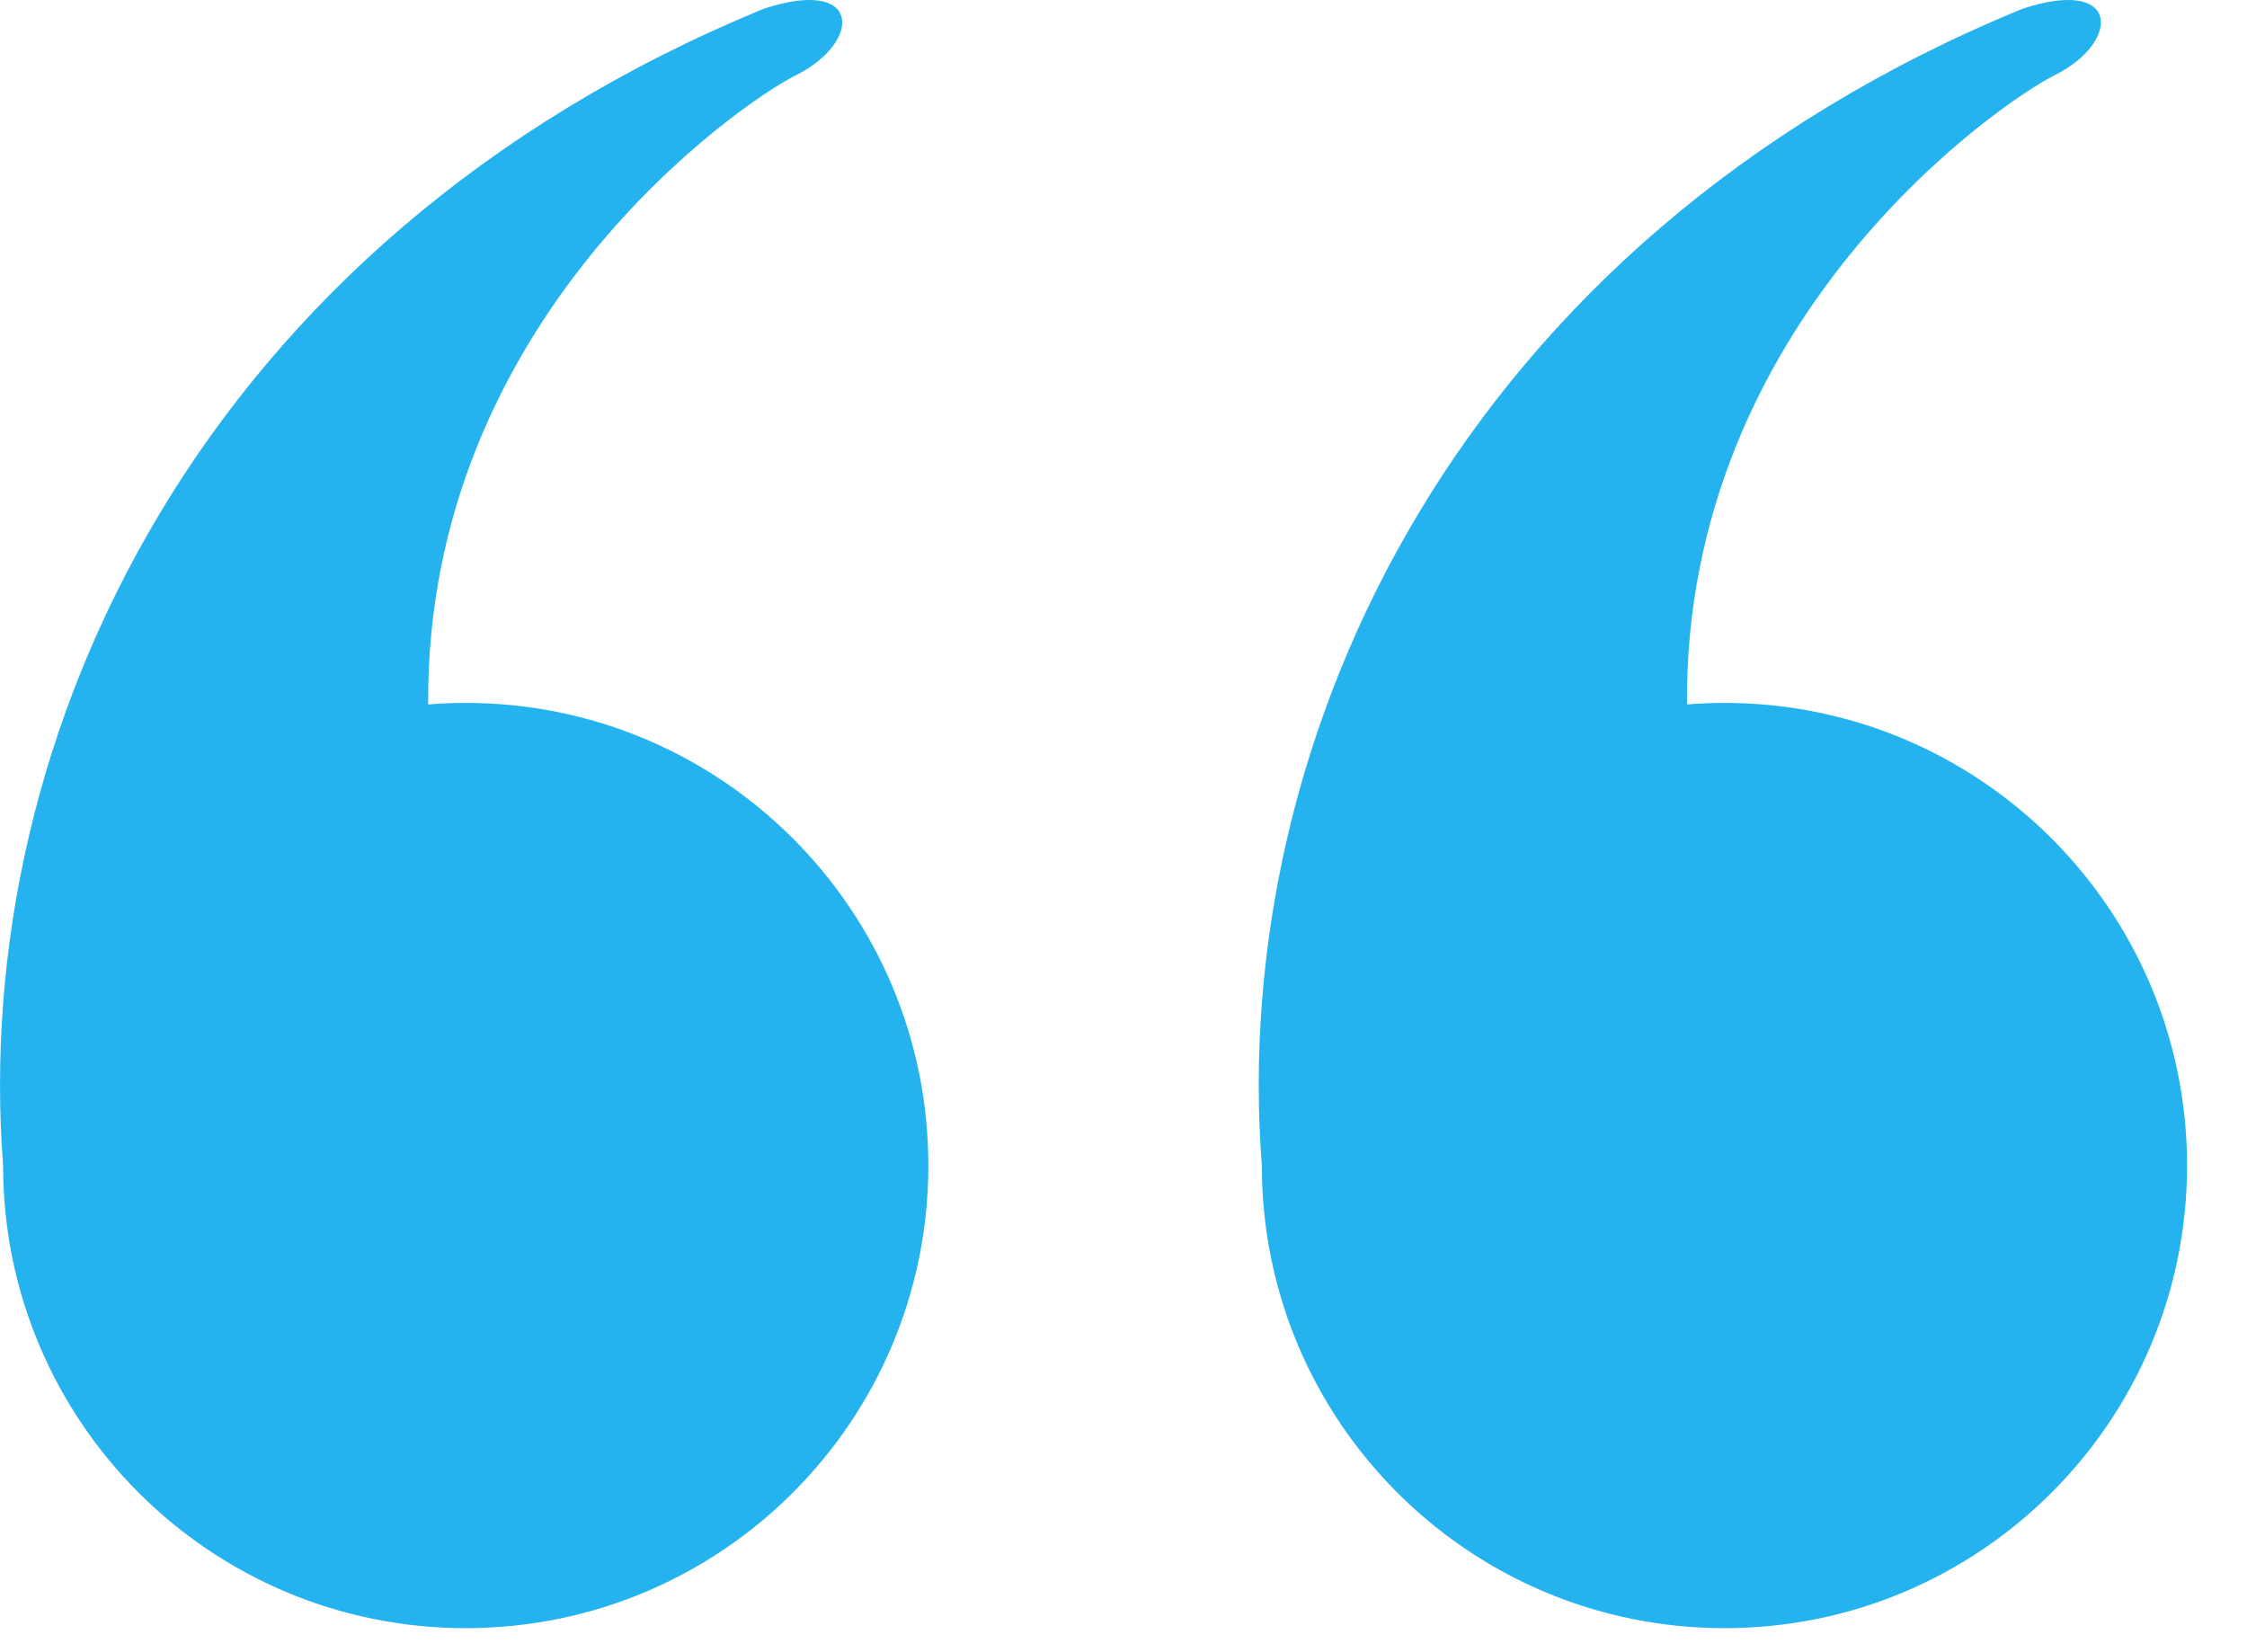 <?xml version="1.0" encoding="UTF-8"?> <svg xmlns="http://www.w3.org/2000/svg" width="34" height="25" viewBox="0 0 34 25" fill="none"> <path fill-rule="evenodd" clip-rule="evenodd" d="M0.047 17.636C-0.453 11.136 3.047 3.636 11.547 0.136C13.047 -0.364 13.047 0.636 12.047 1.136C11.202 1.558 6.436 4.833 6.479 10.659C6.666 10.644 6.855 10.636 7.047 10.636C10.913 10.636 14.047 13.77 14.047 17.636C14.047 21.502 10.913 24.636 7.047 24.636C3.181 24.636 0.047 21.502 0.047 17.636Z" fill="#25B3F0"></path> <path fill-rule="evenodd" clip-rule="evenodd" d="M19.093 17.636C18.593 11.136 22.093 3.636 30.593 0.136C32.093 -0.364 32.093 0.636 31.093 1.136C30.249 1.558 25.483 4.833 25.526 10.659C25.713 10.644 25.902 10.636 26.093 10.636C29.959 10.636 33.093 13.77 33.093 17.636C33.093 21.502 29.959 24.636 26.093 24.636C22.227 24.636 19.093 21.502 19.093 17.636Z" fill="#25B3F0"></path> </svg> 